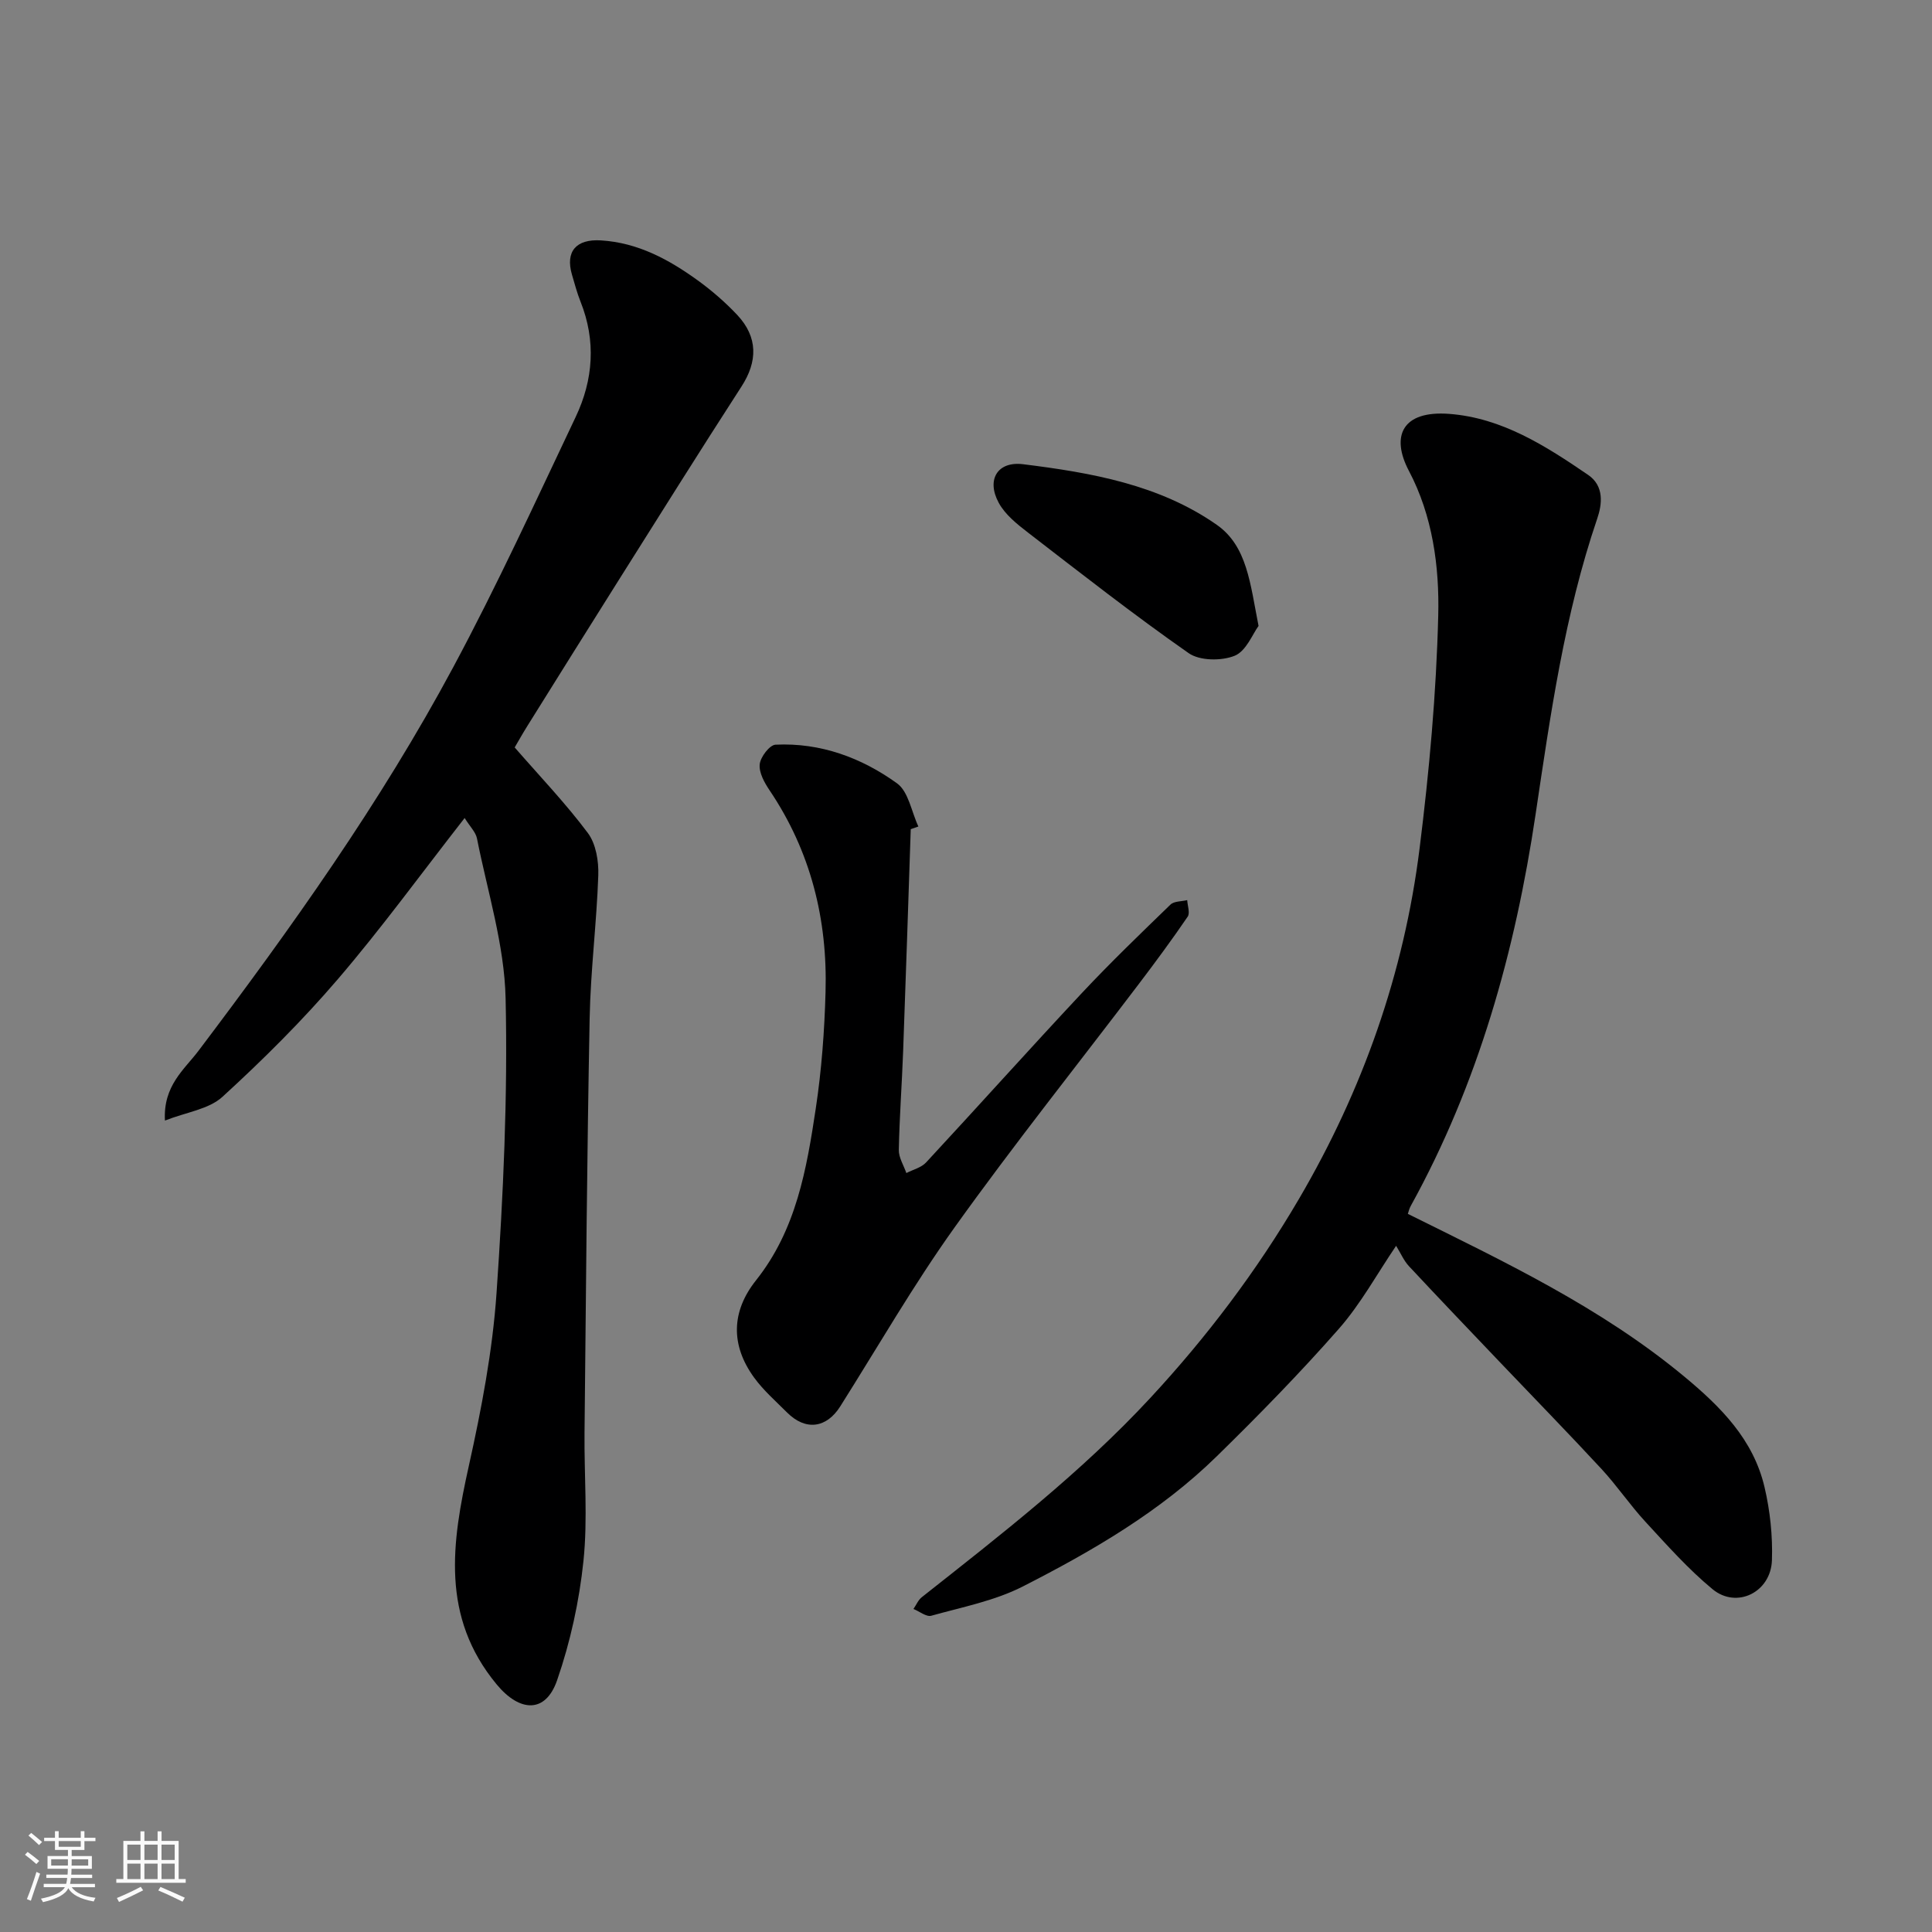<svg enable-background="new 0 0 400 400" viewBox="0 0 400 400" xmlns="http://www.w3.org/2000/svg"><rect x="0" y="0" width="400" height="400" fill="#808080" stroke="none"/><path d="m5.17 384 .55-.58c.85.61 1.65 1.24 2.4 1.87l-.59.64c-.83-.73-1.62-1.38-2.36-1.93m1.22 9.53-.82-.34c.71-1.76 1.37-3.64 1.98-5.63.24.13.5.25.76.36-.6 1.67-1.24 3.54-1.92 5.61m-.5-13.5.57-.54c.56.44 1.31 1.06 2.26 1.87l-.64.64c-.68-.66-1.41-1.32-2.19-1.97m3.25.46h2.24v-1.36h.77v1.36h4.57v-1.36h.76v1.36h2.28v.69h-2.28v1.84h-2.64v1.26h4.18v2.64h-4.21c0 .45-.02.86-.05 1.21h4.32v.69h-4.38c-.04.34-.1.75-.19 1.22h5.15v.69h-4.82c.87 1.19 2.51 1.92 4.93 2.19-.17.31-.3.57-.37.76-2.77-.49-4.52-1.41-5.26-2.76-.56 1.26-2.3 2.23-5.24 2.9-.12-.24-.26-.48-.43-.72 2.73-.55 4.38-1.34 4.96-2.38h-4.38v-.69h4.65c.1-.38.17-.79.21-1.22h-4.32v-.69h4.4c.03-.34.05-.75.05-1.21h-4.2v-2.64h4.23v-1.26h-2.69v-1.84h-2.24zm1.46 4.46v1.29h3.45c.01-.4.02-.57.01-.53v-.32-.45h-3.46zm1.55-2.59h4.57v-1.19h-4.57zm6.11 2.59h-3.42v.77c-.01.19-.01.37-.02.53h3.44z" fill="#fafafa"/><path d="m32.63 379.16h.82v1.98h3.54v7.89h1.46v.78h-14.37v-.78h1.46v-7.89h3.54v-1.98h.82v1.98h2.73zm-3.49 11.48.5.73c-1.61.82-3.28 1.63-5 2.41-.13-.27-.28-.55-.44-.82 1.75-.72 3.4-1.49 4.94-2.32m-2.78-5.55h2.73v-3.18h-2.73zm0 3.95h2.73v-3.2h-2.73zm3.54-3.95h2.73v-3.18h-2.73zm0 3.95h2.73v-3.2h-2.73zm7.89 4.68c-1.84-.92-3.51-1.7-5.02-2.32l.45-.73c1.89.8 3.57 1.55 5.04 2.23zm-1.62-11.81h-2.73v3.18h2.73zm-2.73 7.13h2.73v-3.2h-2.73z" fill="#fafafa"/><g fill="#000001"><path d="m291.48 251.32c19.84 9.84 39.88 19.3 57.18 33.64 7.64 6.33 14.36 13.08 16.67 22.95 1.15 4.9 1.7 10.09 1.53 15.12-.22 6.64-7.3 10.12-12.29 6-5.04-4.16-9.44-9.13-13.89-13.95-3.22-3.49-5.9-7.48-9.12-10.96-6.87-7.42-13.94-14.66-20.92-21.99-6.34-6.65-12.69-13.29-18.95-20-1.04-1.12-1.67-2.63-2.64-4.2-3.95 5.82-7.32 12.02-11.85 17.18-8.03 9.14-16.57 17.87-25.27 26.39-11.68 11.44-25.74 19.6-40.16 26.96-5.84 2.98-12.56 4.27-18.95 6.06-1.02.29-2.45-.9-3.7-1.4.57-.82.98-1.85 1.73-2.44 16.43-12.98 32.98-25.79 47.29-41.23 11.75-12.67 22.09-26.36 30.81-41.25 13.17-22.49 21.73-46.69 24.96-72.54 2-15.98 3.46-32.09 3.86-48.17.26-10.2-1.17-20.71-6.07-30-3.78-7.17-1.43-12.54 8.35-11.8 10.94.83 19.96 6.63 28.75 12.63 3.41 2.33 2.88 6.16 1.88 9.08-6.77 19.89-9.67 40.53-12.75 61.18-4.23 28.39-11.86 55.75-25.83 81.06-.33.57-.47 1.24-.62 1.68z"/><path d="m96.2 169.36c-9.08 11.62-17.26 22.88-26.29 33.41-7.38 8.61-15.49 16.67-23.86 24.32-2.82 2.58-7.45 3.16-11.9 4.91-.4-7.23 4.03-10.58 6.92-14.41 19.21-25.43 37.69-51.35 52.77-79.46 9.09-16.94 17.11-34.45 25.36-51.83 3.64-7.68 4.23-15.74.99-23.85-.72-1.81-1.22-3.71-1.77-5.58-1.41-4.83.88-7.41 5.99-7.1 7.67.47 14.08 3.96 20.08 8.3 2.92 2.12 5.7 4.53 8.17 7.16 4.29 4.59 4.21 9.62.86 14.79-8.67 13.41-17.14 26.94-25.65 40.45-6.26 9.93-12.48 19.9-18.7 29.86-1.04 1.66-1.99 3.37-2.61 4.42 5.25 6.03 10.58 11.6 15.16 17.73 1.67 2.24 2.25 5.82 2.15 8.75-.34 9.87-1.6 19.72-1.79 29.59-.55 28.59-.77 57.18-1.06 85.77-.09 8.86.69 17.8-.22 26.58-.87 8.35-2.71 16.76-5.45 24.69-2.41 6.98-7.79 6.6-12.52.88-11.6-14.02-9.3-29.33-5.76-45.26 2.61-11.76 4.9-23.74 5.73-35.73 1.4-20.31 2.34-40.73 1.88-61.06-.25-11.08-3.75-22.1-5.93-33.11-.26-1.3-1.44-2.43-2.55-4.22z"/><path d="m188.56 171.67c-.52 15.37-1.01 30.74-1.58 46.11-.25 6.77-.76 13.53-.89 20.3-.03 1.58 1.01 3.19 1.56 4.79 1.38-.72 3.09-1.12 4.09-2.2 10.79-11.63 21.37-23.45 32.21-35.03 5.92-6.32 12.17-12.34 18.39-18.36.75-.72 2.29-.63 3.46-.92.06 1.16.62 2.65.1 3.42-3.21 4.71-6.6 9.3-10.05 13.85-12.75 16.81-25.92 33.31-38.19 50.46-8.52 11.91-15.86 24.68-23.69 37.08-2.86 4.54-7.19 5.1-11.02 1.27-2.35-2.35-4.9-4.58-6.83-7.24-4.87-6.71-4.73-13.67.41-20.13 8.32-10.46 10.48-23.02 12.37-35.59 1.2-7.95 1.8-16.03 2.02-24.07.43-15.05-3.06-29.13-11.59-41.79-1.07-1.59-2.22-3.66-2.04-5.38.15-1.51 2.05-4 3.27-4.06 9.3-.45 17.79 2.69 25.16 8 2.38 1.72 2.99 5.89 4.42 8.94-.53.19-1.06.37-1.58.55z"/><path d="m260.57 129.59c-1.21 1.62-2.55 5.21-4.95 6.18-2.73 1.1-7.24 1.06-9.53-.55-11.36-7.94-22.29-16.5-33.27-24.97-2.27-1.75-4.73-3.72-6.05-6.16-2.59-4.78-.25-8.63 5.04-7.98 14.08 1.75 28.18 4.21 40.1 12.54 6.32 4.42 6.92 12.18 8.66 20.94z"/></g></svg>